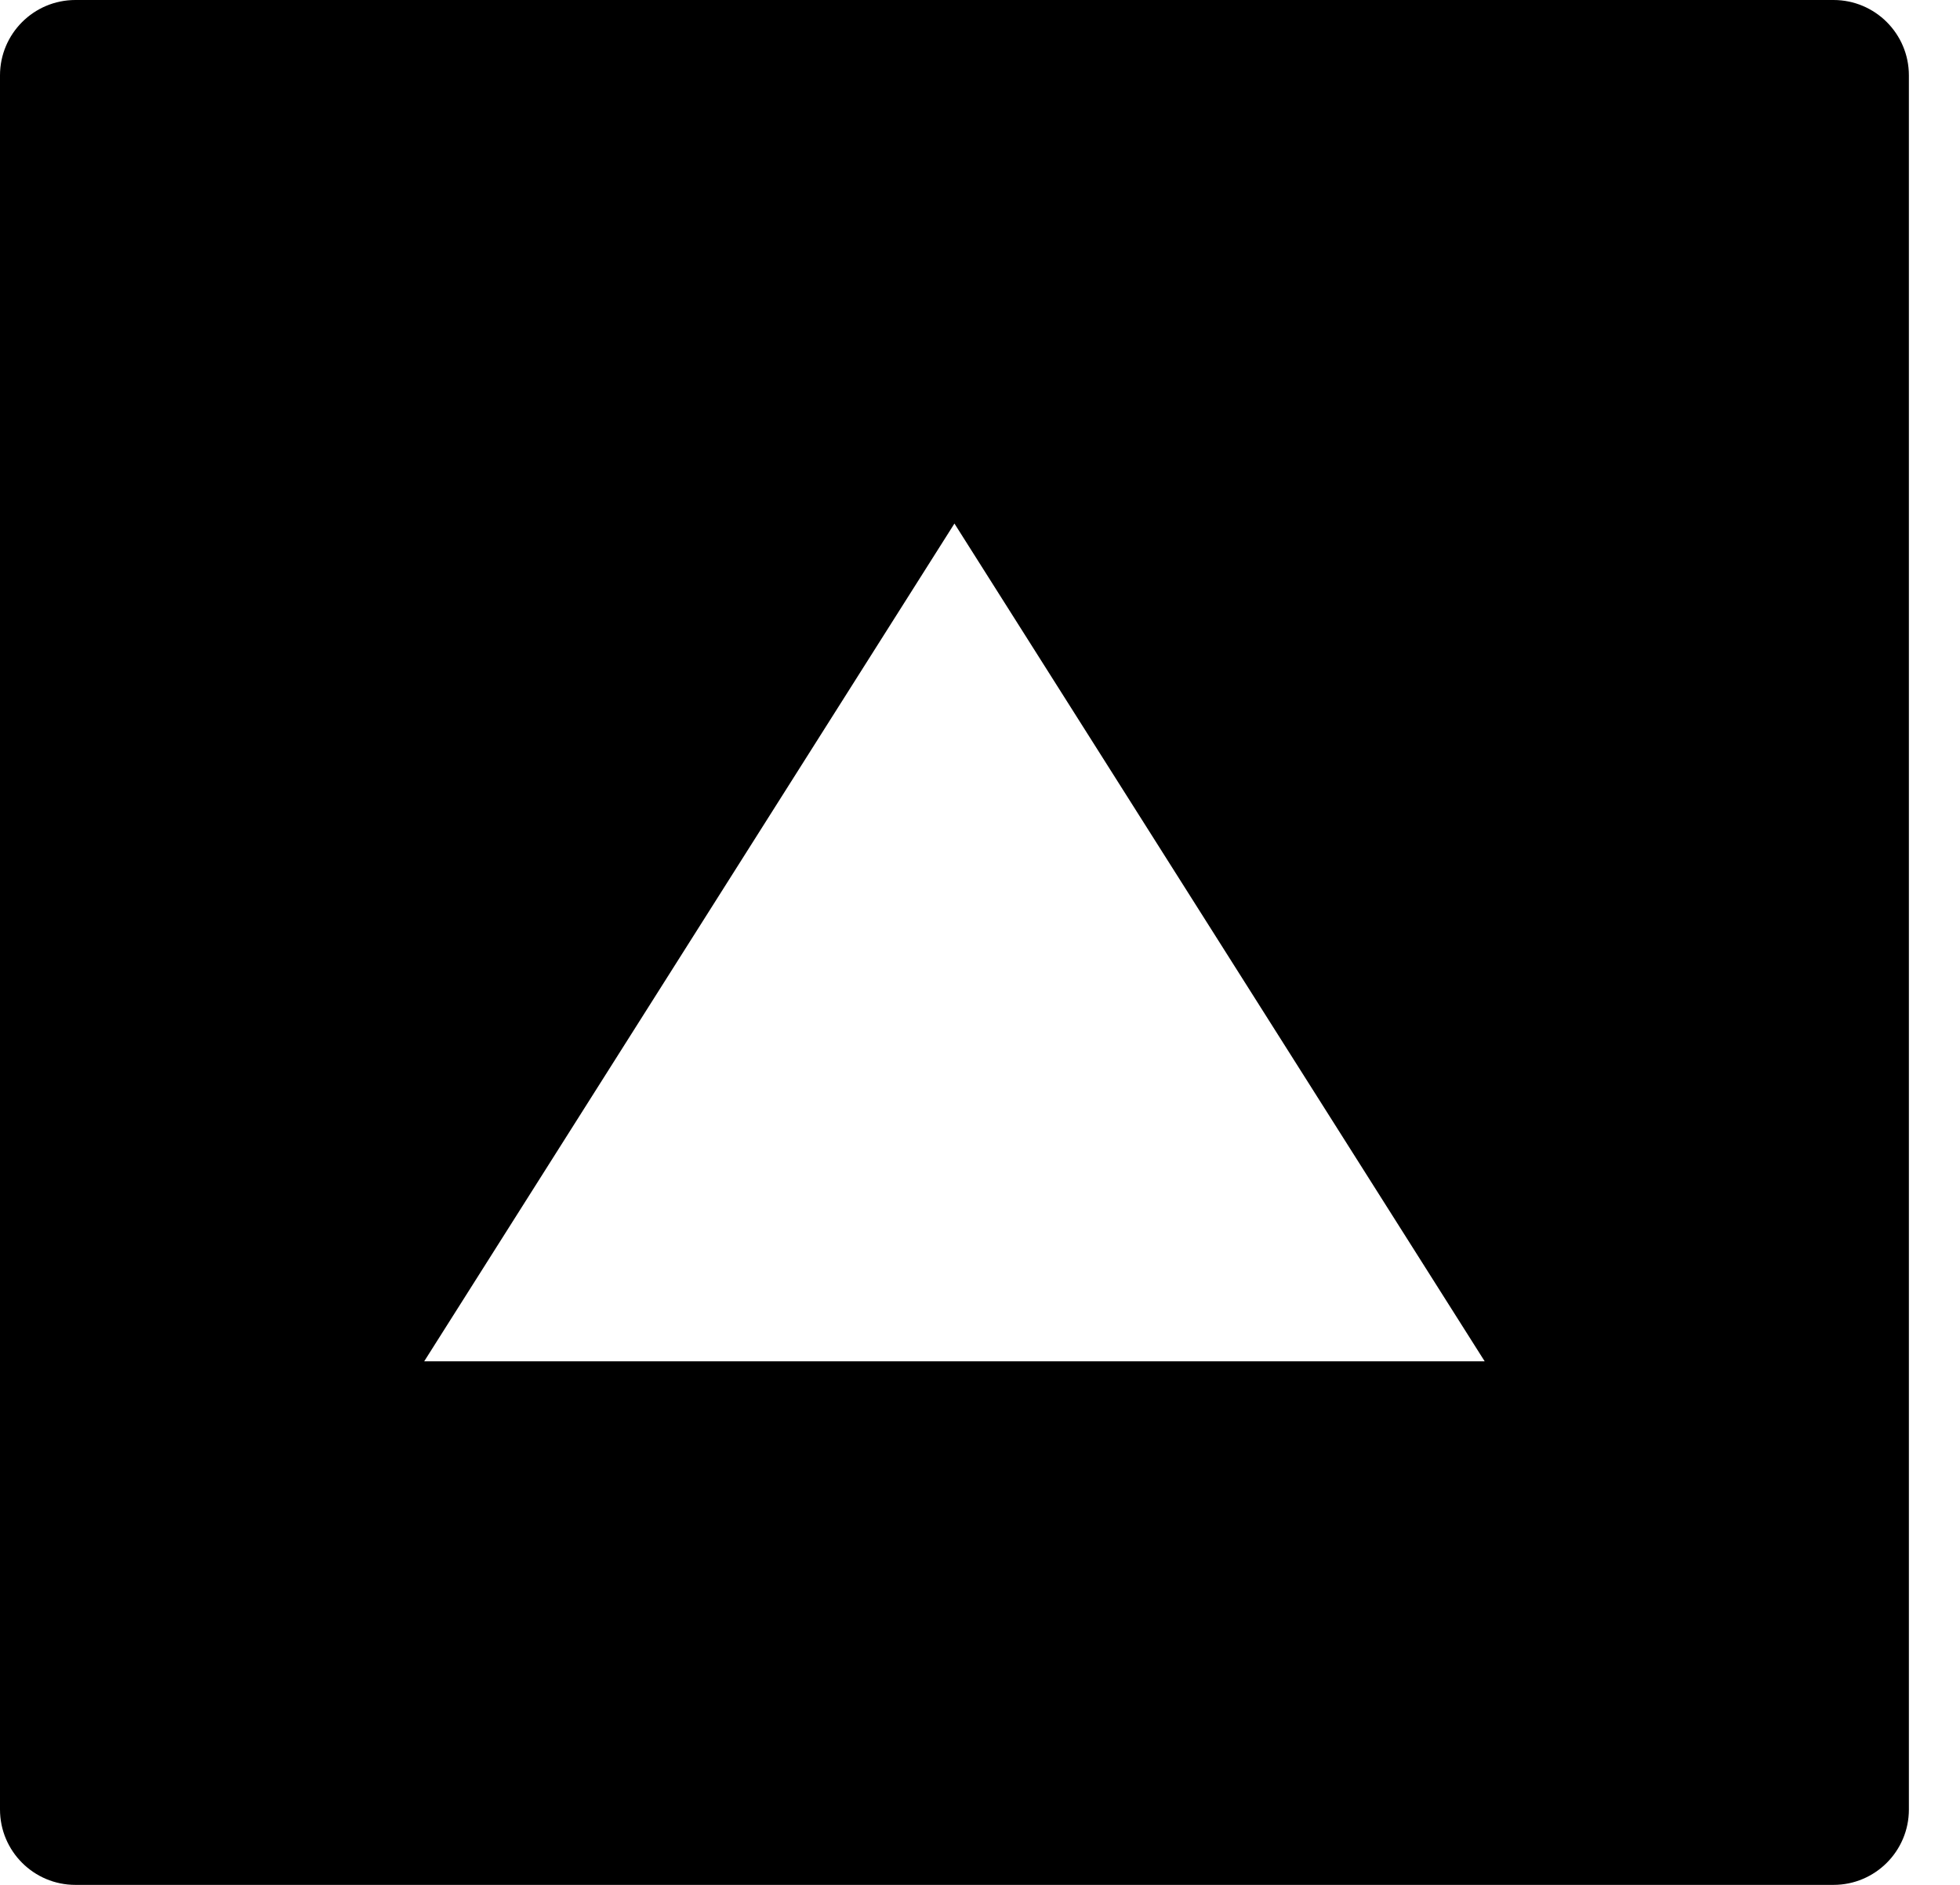 <svg width="26" height="25" viewBox="0 0 26 25" fill="none" xmlns="http://www.w3.org/2000/svg">
<path d="M24.322 0C24.874 0 25.322 0.448 25.322 1V24C25.322 24.552 24.874 25 24.322 25H1C0.448 25 0 24.552 0 24V1C0 0.448 0.448 0 1 0H24.322ZM12.661 6.944L5.627 18.056H19.695L12.661 6.944Z" fill="black"/>
</svg>
